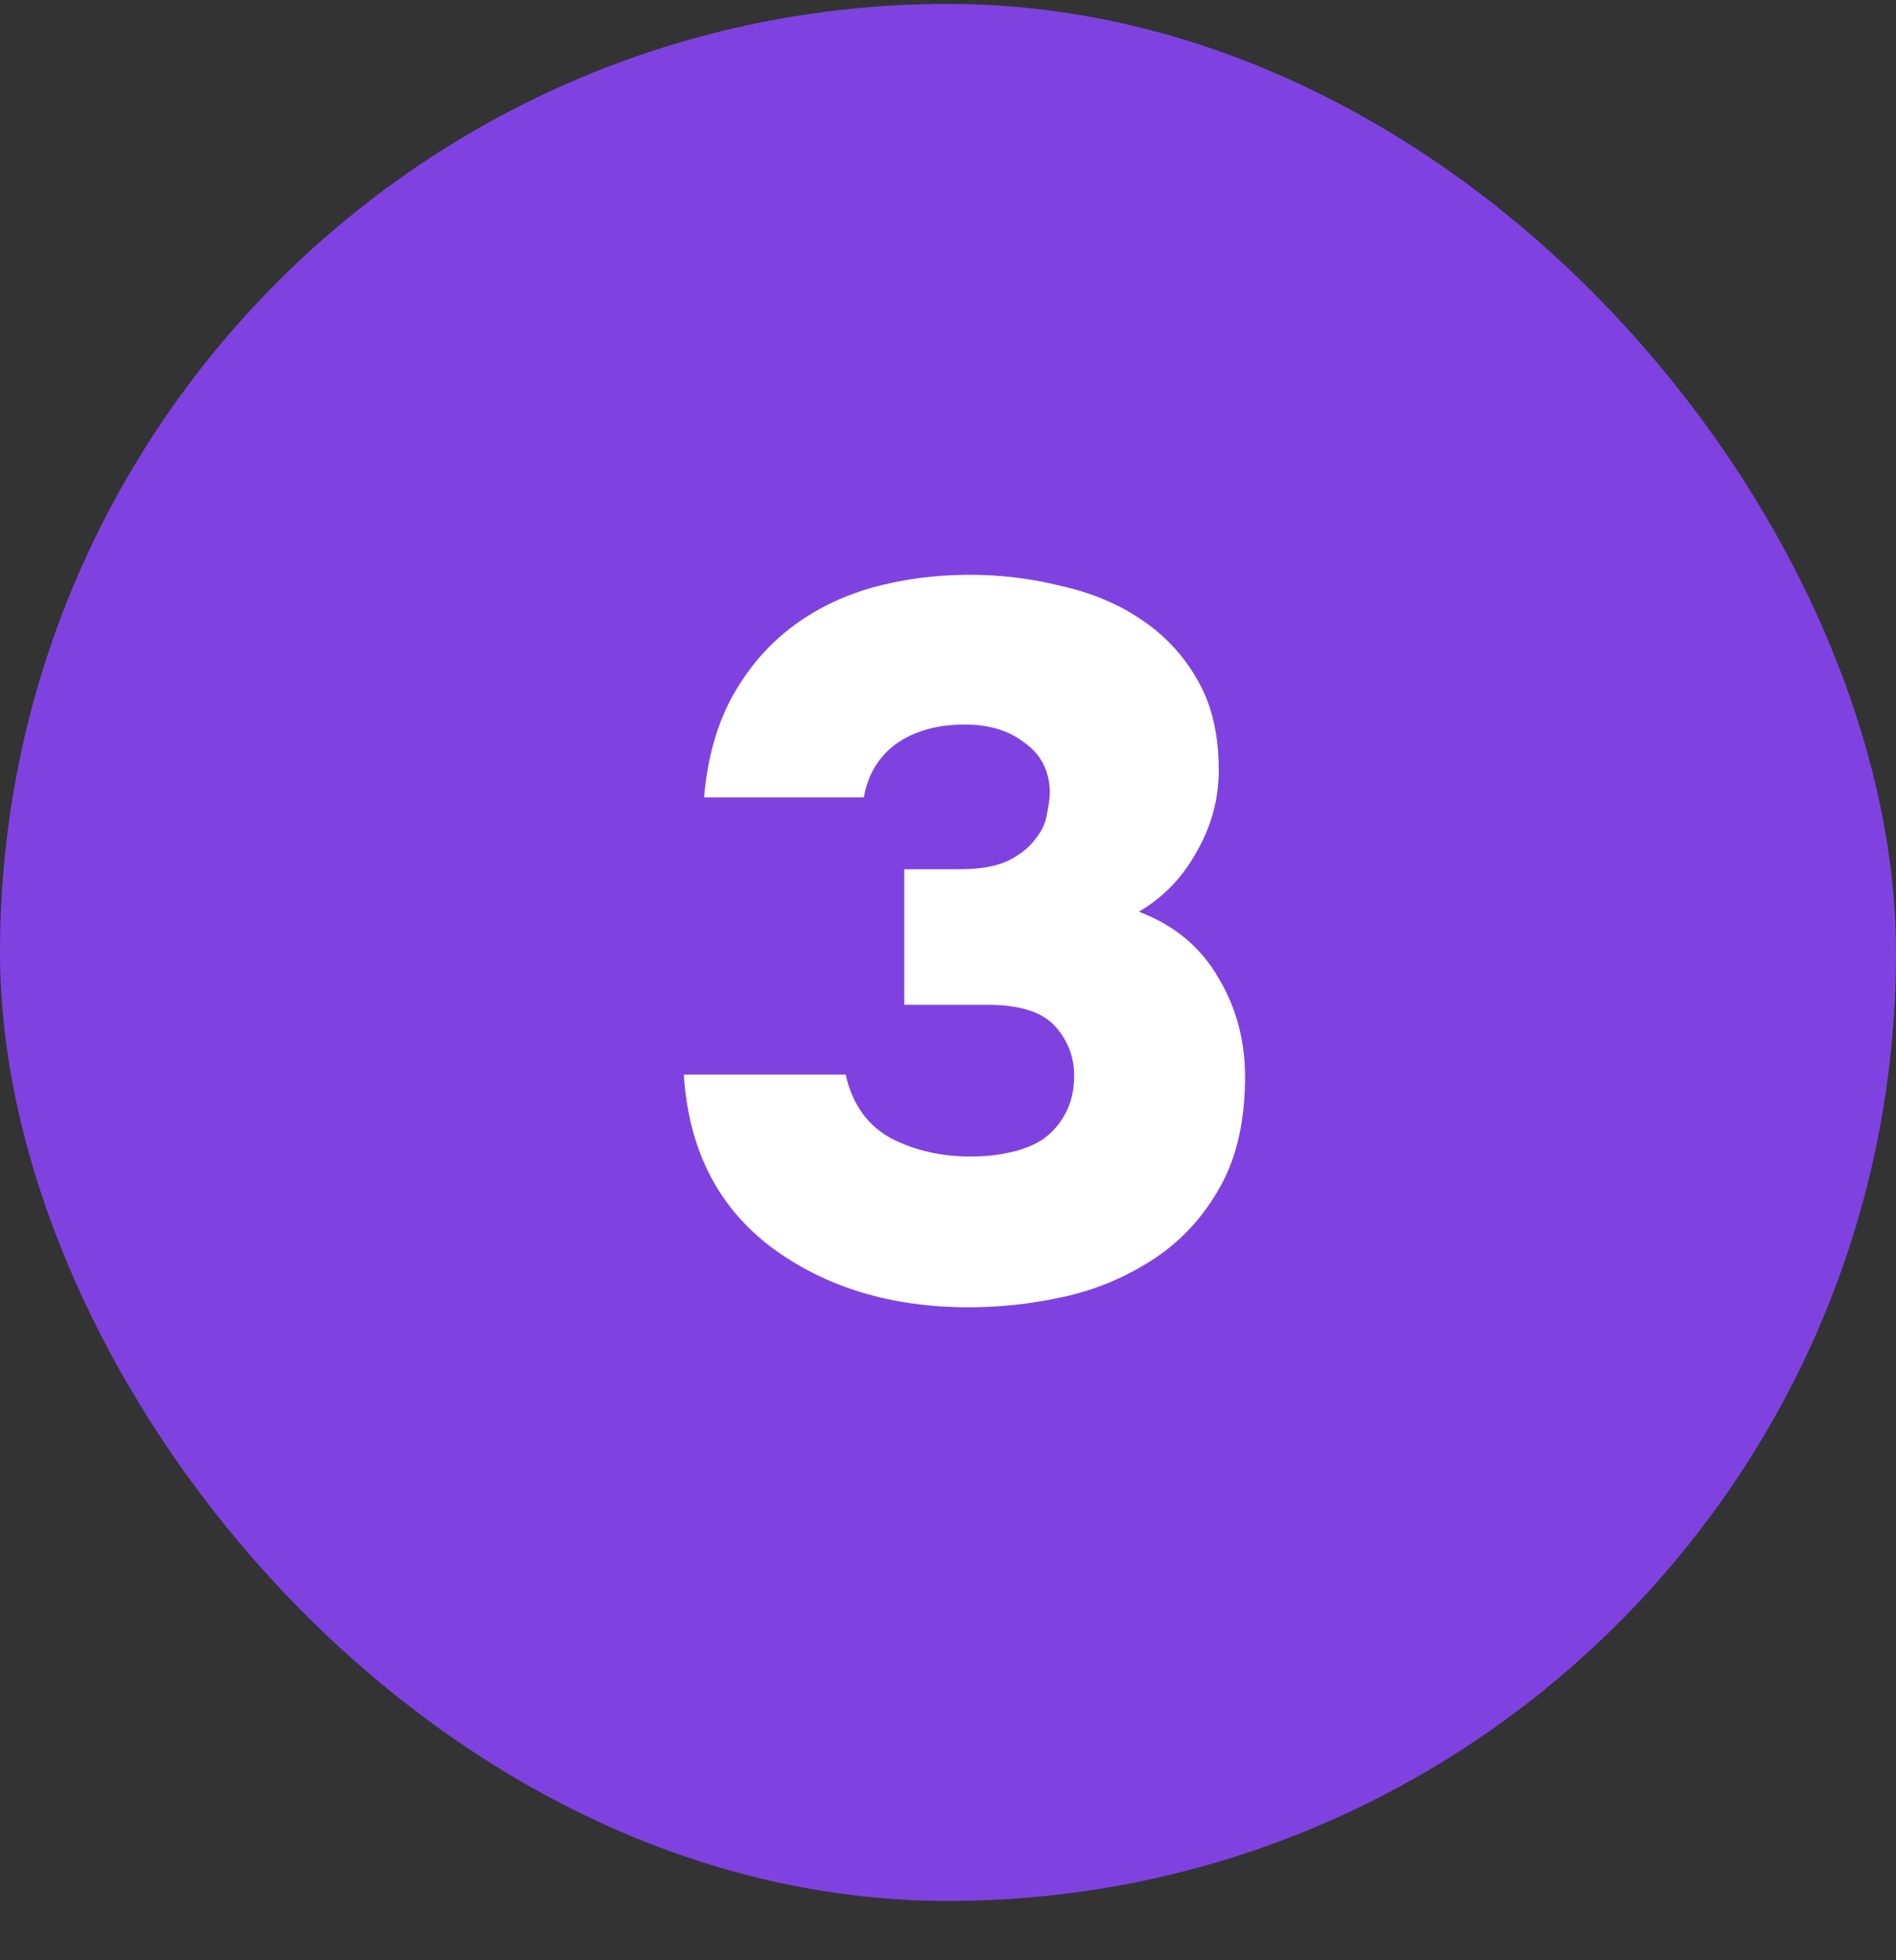 <?xml version="1.0" encoding="UTF-8"?> <svg xmlns="http://www.w3.org/2000/svg" width="30" height="31" viewBox="0 0 30 31" fill="none"><rect x="0" y="0" width="30" height="31" fill="#333333" stroke="none"/><rect y="0.062" width="30" height="30" rx="15" fill="#7F42E1"></rect><path d="M11.14 12.61C11.193 12.002 11.337 11.48 11.572 11.042C11.817 10.594 12.127 10.226 12.5 9.938C12.873 9.65 13.3 9.437 13.78 9.298C14.271 9.16 14.793 9.09 15.348 9.09C15.839 9.09 16.319 9.149 16.788 9.266C17.268 9.373 17.689 9.549 18.052 9.794C18.425 10.04 18.724 10.36 18.948 10.754C19.172 11.138 19.284 11.613 19.284 12.178C19.284 12.637 19.167 13.069 18.932 13.474C18.708 13.88 18.404 14.194 18.02 14.418C18.585 14.632 19.007 14.984 19.284 15.474C19.572 15.954 19.711 16.498 19.7 17.106C19.689 17.8 19.545 18.376 19.268 18.834C19.001 19.293 18.649 19.661 18.212 19.938C17.775 20.216 17.305 20.408 16.804 20.514C16.313 20.621 15.823 20.674 15.332 20.674C14.105 20.674 13.065 20.36 12.212 19.73C11.359 19.09 10.895 18.178 10.82 16.994H13.38C13.487 17.464 13.727 17.8 14.1 18.002C14.473 18.194 14.895 18.29 15.364 18.29C15.577 18.29 15.78 18.269 15.972 18.226C16.175 18.184 16.351 18.114 16.5 18.018C16.649 17.912 16.767 17.778 16.852 17.618C16.948 17.448 16.996 17.245 16.996 17.01C16.996 16.712 16.895 16.45 16.692 16.226C16.489 16.002 16.132 15.89 15.62 15.89H14.308V13.746H15.188C15.497 13.746 15.748 13.704 15.94 13.618C16.132 13.522 16.276 13.41 16.372 13.282C16.479 13.154 16.543 13.021 16.564 12.882C16.596 12.733 16.612 12.61 16.612 12.514C16.601 12.184 16.468 11.928 16.212 11.746C15.967 11.554 15.652 11.458 15.268 11.458C14.831 11.458 14.468 11.56 14.18 11.762C13.903 11.965 13.732 12.248 13.668 12.61H11.14Z" fill="white"></path></svg> 